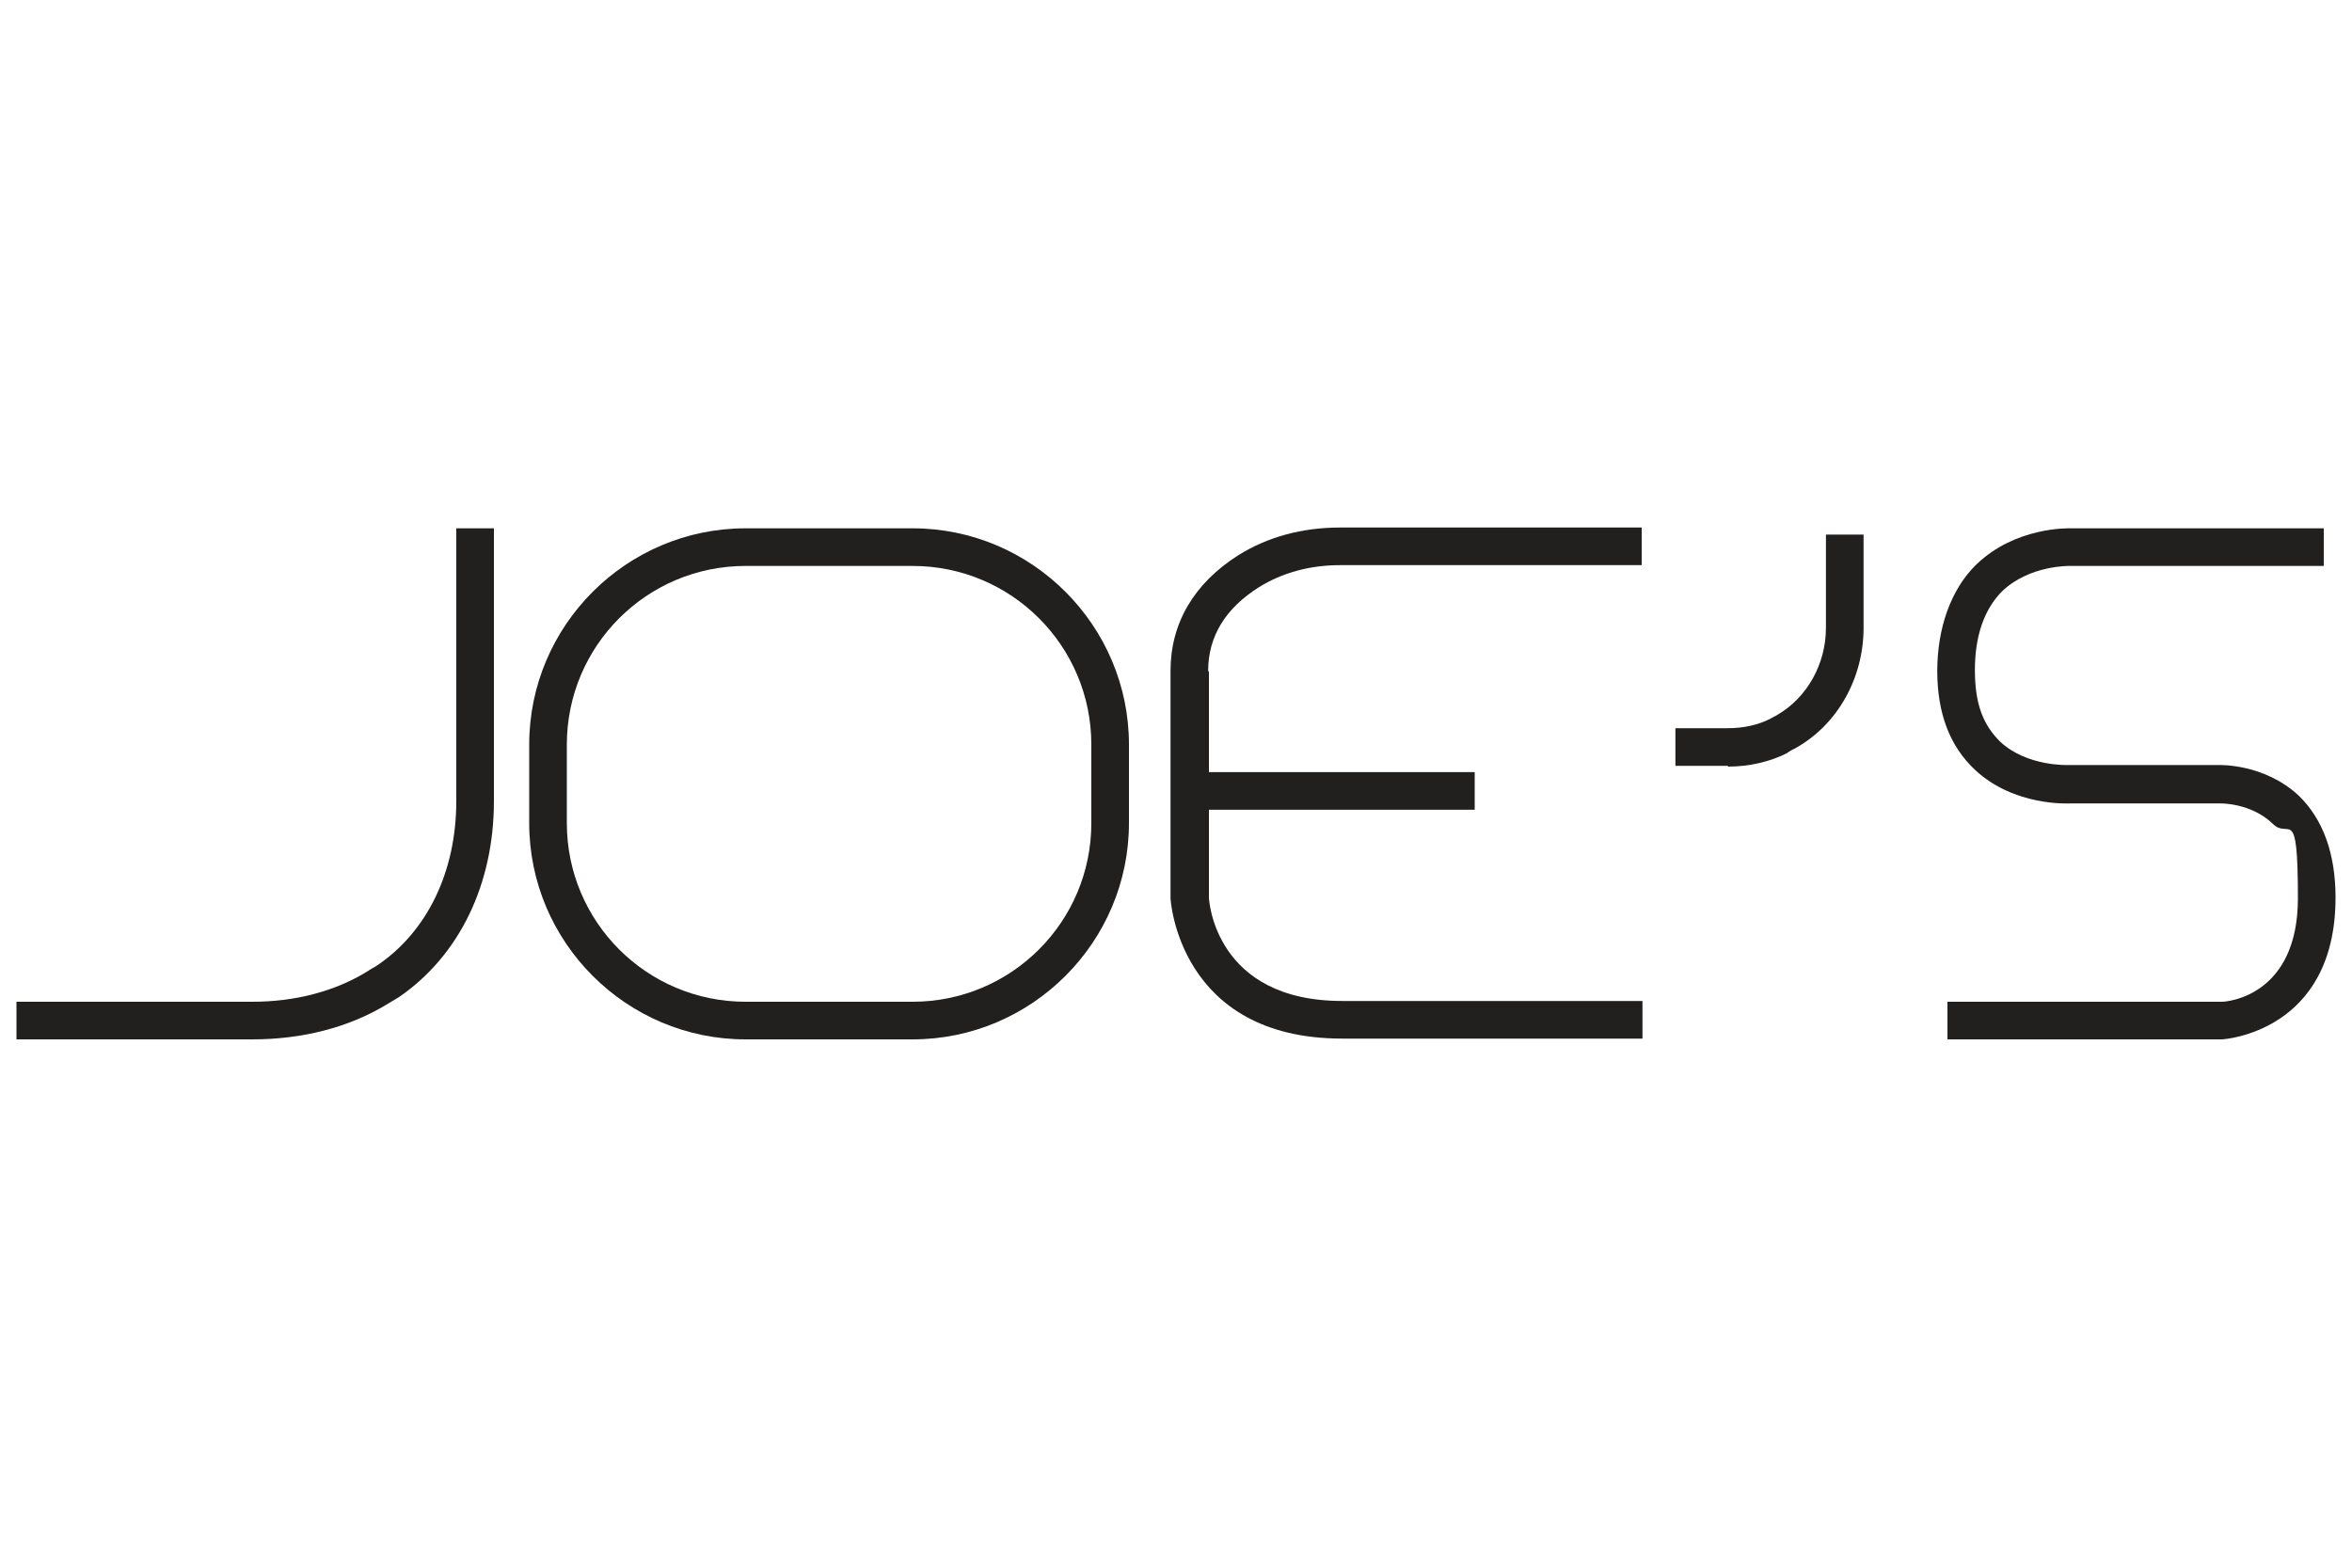 <svg viewBox="0 0 300 200" version="1.1" xmlns="http://www.w3.org/2000/svg">
  <defs>
    <style>
      .cls-1 {
        fill: #221f1f;
      }
    </style>
  </defs>
  
  <g>
    <g id="Calque_1">
      <g>
        <path d="M32.1,132.6H2.1v-4.8h30.1c5.4,0,10.5-1.3,14.7-3.9.4-.3.9-.5,1.3-.8,6.3-4.3,10-11.9,10-20.9v-34.8h4.8v34.8c0,10.6-4.4,19.7-12.1,25-.5.3-1,.6-1.5.9-4.9,3-10.9,4.5-17.2,4.5Z" class="cls-1"></path>
        <path d="M116.4,132.6h-21.3c-15.2,0-27.6-12.4-27.6-27.6v-10c0-15.2,12.4-27.6,27.6-27.6h21.3c15.2,0,27.6,12.4,27.6,27.6v10c0,15.2-12.4,27.6-27.6,27.6ZM95.1,72.2c-12.6,0-22.8,10.2-22.8,22.8v10c0,12.6,10.2,22.8,22.8,22.8h21.3c12.6,0,22.8-10.2,22.8-22.8v-10c0-12.6-10.2-22.8-22.8-22.8h-21.3Z" class="cls-1"></path>
        <path d="M154.2,85.7v12.8h33.9v4.8h-33.9v11.2c0,.4.8,13.2,17,13.2h38.3v4.8h-38.3c-20.9,0-21.9-17.8-21.9-17.9v-29c0-6.1,3-11.2,8.7-14.8,3.7-2.3,8.1-3.5,12.9-3.5h38.5v4.8h-38.5c-3.9,0-7.4,1-10.3,2.8-4.3,2.7-6.5,6.3-6.5,10.7Z" class="cls-1"></path>
        <path d="M220.4,97.7h-6.7v-4.8h6.7c2,0,3.8-.4,5.4-1.2.3-.2.6-.3.9-.5,3.8-2.2,6.2-6.5,6.2-11.1v-11.9h4.8v11.9c0,6.4-3.3,12.3-8.6,15.3-.4.2-.8.4-1.2.7-2.2,1.1-4.8,1.7-7.5,1.7Z" class="cls-1"></path>
        <path d="M248.4,132.6v-4.8h35c.9,0,9.7-.9,9.7-13.2s-1.1-7.4-3.2-9.5c-2.8-2.7-6.7-2.6-6.7-2.6h-19.2c-.1,0-7.1.4-12.1-4.3-3.2-3-4.8-7.2-4.8-12.6s1.7-10.4,5-13.6c5-4.8,11.7-4.6,12-4.6h32.3s0,4.8,0,4.8h-32.4c-.1,0-5.1-.1-8.6,3.2-2.3,2.3-3.5,5.7-3.5,10.1s1.1,7,3.2,9.1c3.4,3.2,8.6,3,8.7,3h19.2c.1,0,5.8-.2,10.2,3.9,3.1,3,4.7,7.4,4.7,13,0,17.2-14.3,18.1-14.5,18.1h-35.1Z" class="cls-1"></path>
      </g>
    </g>
  </g>
</svg>